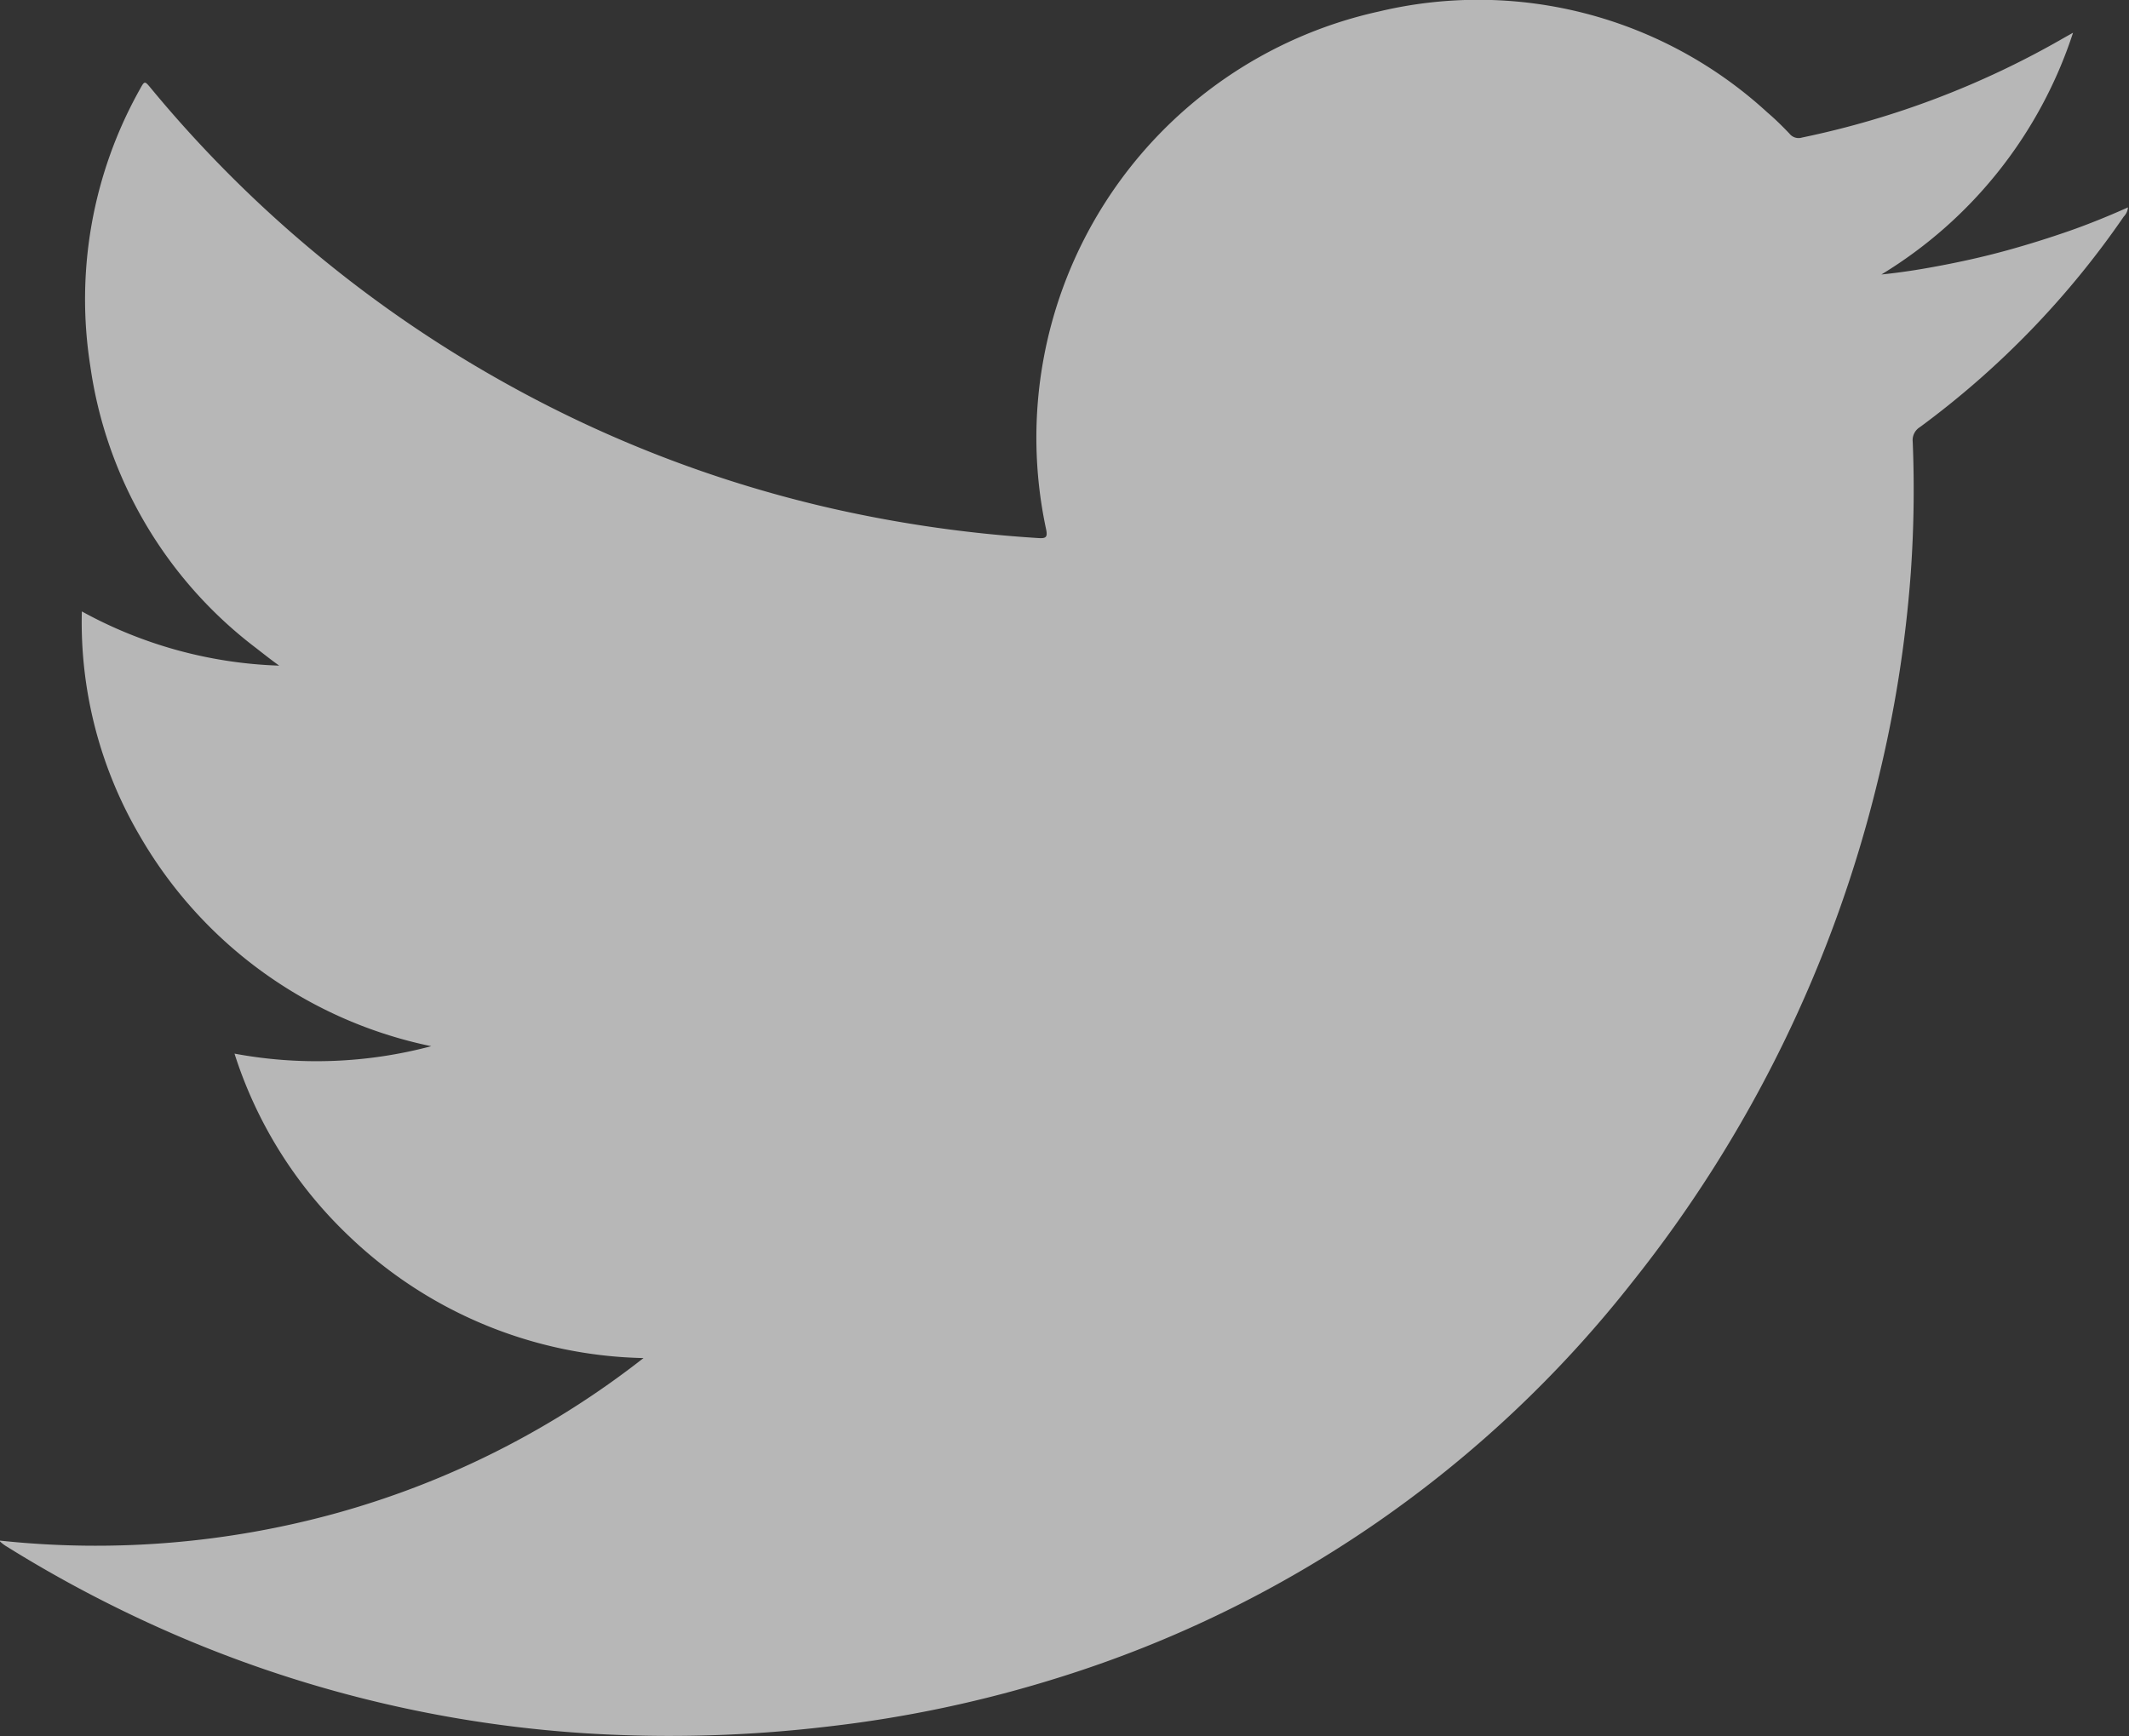 <svg xmlns="http://www.w3.org/2000/svg" width="18.339" height="14.958" viewBox="0 0 18.339 14.958">
  <rect x="0" y="0" width="18.339" height="14.958" fill="#333333" stroke="none"/>
  <path id="Path_135" data-name="Path 135" d="M2205.939-414.725c-.173.06-.348.115-.525.164s-.356.09-.536.125-.356.065-.554.085a3.824,3.824,0,0,0,1.651-2.083l-.073.041a7.609,7.609,0,0,1-2.261.862.1.1,0,0,1-.109-.034c-.061-.064-.124-.126-.191-.183a3.681,3.681,0,0,0-3.345-.869,3.76,3.76,0,0,0-2.867,4.461c.014.068,0,.08-.065.076a11.207,11.207,0,0,1-1.758-.25,10.582,10.582,0,0,1-2.79-1.06,10.726,10.726,0,0,1-3.1-2.568c-.052-.063-.053-.062-.093.011a3.7,3.7,0,0,0-.427,2.386,3.7,3.7,0,0,0,1.427,2.428c.063.049.127.1.2.152a3.777,3.777,0,0,1-1.7-.467,3.636,3.636,0,0,0,.5,1.935,3.78,3.78,0,0,0,2.51,1.811,3.849,3.849,0,0,1-1.695.064,3.726,3.726,0,0,0,.988,1.574,3.776,3.776,0,0,0,2.535,1.049,7.56,7.56,0,0,1-2.63,1.332,7.782,7.782,0,0,1-2.921.24.307.307,0,0,0,.066.052,10.981,10.981,0,0,0,1.121.611,10.621,10.621,0,0,0,4.048,1.008,11.528,11.528,0,0,0,1.894-.067,10.667,10.667,0,0,0,2.021-.43,10.1,10.1,0,0,0,4.918-3.4,11.124,11.124,0,0,0,2.115-4.319,10.784,10.784,0,0,0,.284-1.789,10.173,10.173,0,0,0,.017-1.132.132.132,0,0,1,.062-.127,7.585,7.585,0,0,0,1.756-1.814.127.127,0,0,0,.036-.079C2206.28-414.854,2206.111-414.785,2205.939-414.725Z" transform="translate(-2188.118 416.716)" fill="#fff" opacity="0.646"/>
</svg>
